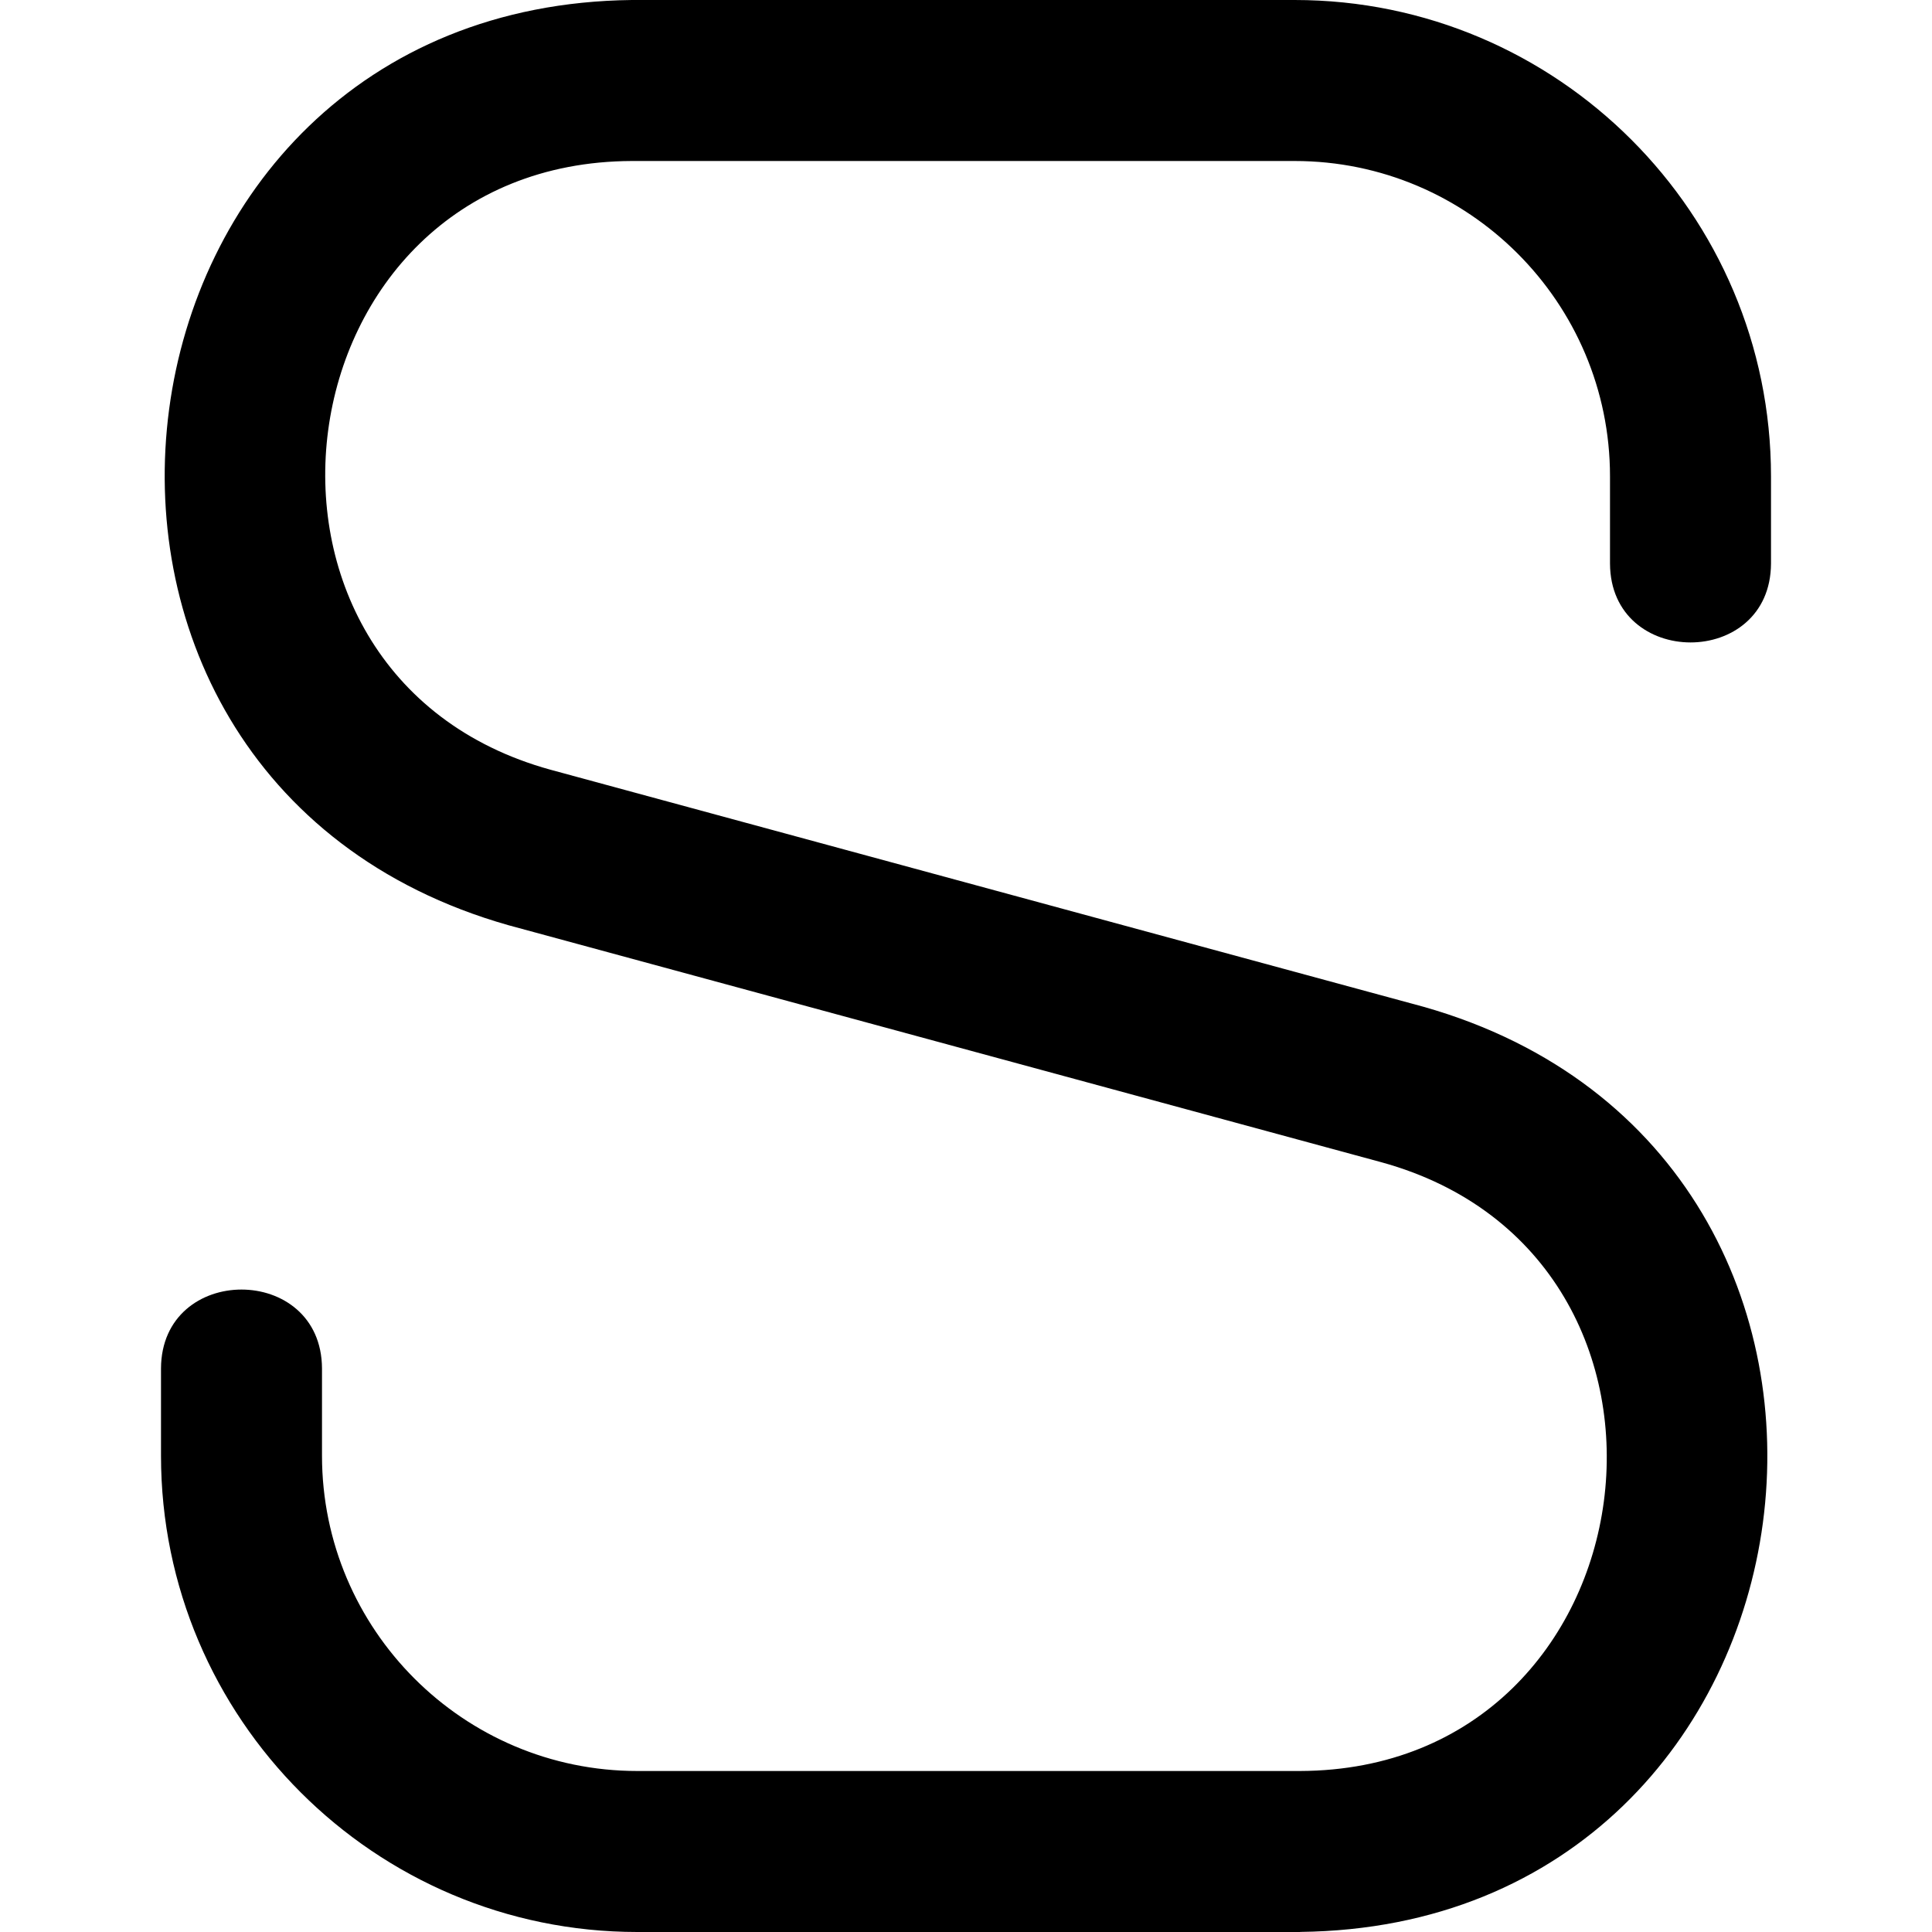 <?xml version="1.0" encoding="UTF-8"?>
<svg xmlns="http://www.w3.org/2000/svg" id="Layer_1" data-name="Layer 1" viewBox="0 0 24 24" width="512" height="512"><path d="M16.151,24H7.917c-3.263,0-5.917-2.654-5.917-5.917v-1.083c.005-1.308,1.995-1.307,2,0v1.083c0,2.16,1.757,3.917,3.917,3.917h8.234c4.441-.016,5.282-6.386,1.01-7.562l-10.846-2.945C-.195,9.644,1.077,.077,7.849,0h8.234c3.263,0,5.917,2.654,5.917,5.917v1.083c-.005,1.308-1.995,1.307-2,0v-1.083c0-2.16-1.757-3.917-3.917-3.917H7.849c-4.441,.016-5.282,6.386-1.01,7.562l10.846,2.945c6.511,1.848,5.238,11.415-1.533,11.492Z"/></svg>
